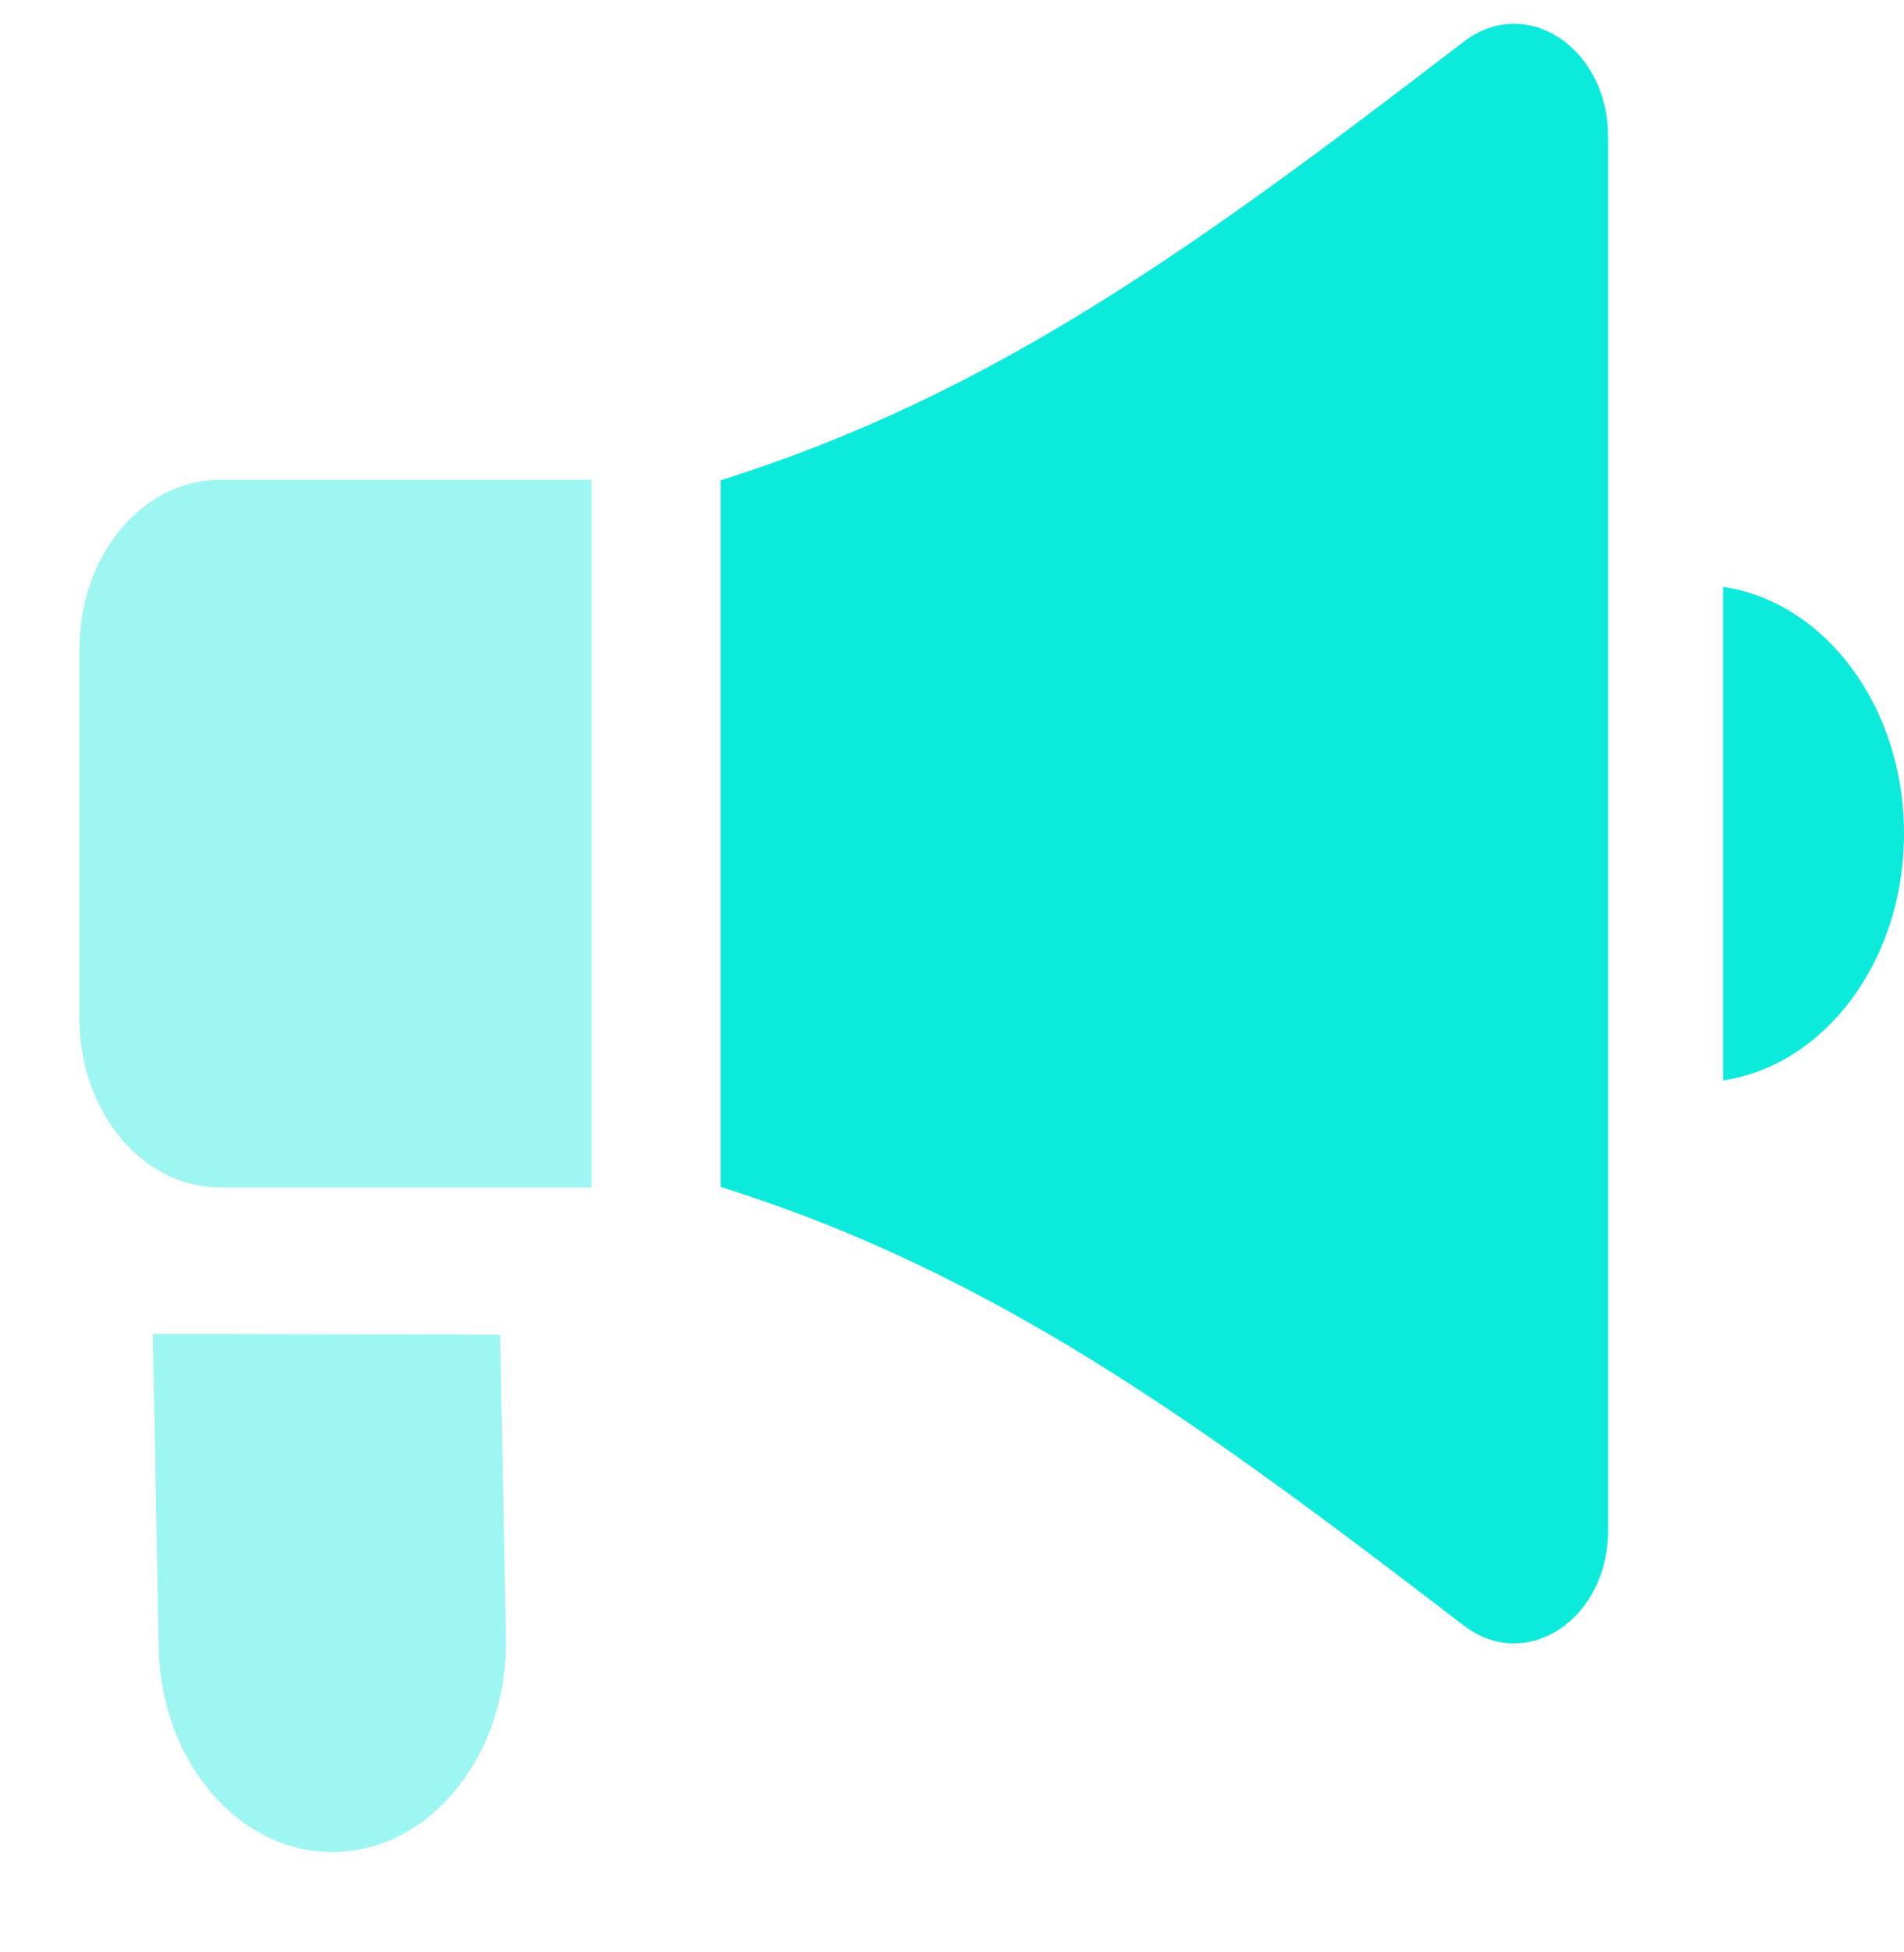 <?xml version="1.0" encoding="UTF-8"?>
<svg xmlns="http://www.w3.org/2000/svg" width="40" height="41" viewBox="0 0 40 41" fill="none">
  <path d="M30.748 34.133C25.255 29.92 20.898 26.73 15.141 24.926V10.085C20.898 8.281 25.255 5.091 30.748 0.878C32.063 -0.131 33.784 0.999 33.784 2.877V32.134C33.784 34.012 32.063 35.142 30.748 34.133V34.133Z" fill="#0CEADC"></path>
  <path opacity="0.4" d="M4.619 24.936H12.427V10.076H4.619C2.989 10.076 1.668 11.668 1.668 13.631V21.381C1.668 23.345 2.989 24.936 4.619 24.936V24.936Z" fill="#0CEADC"></path>
  <path d="M36.199 12.323V22.688C38.341 22.369 40 20.173 40 17.505C40 14.838 38.341 12.643 36.199 12.323Z" fill="#0CEADC"></path>
  <path opacity="0.4" d="M3.211 28.012L10.506 28.027L10.629 34.397C10.678 36.806 9.079 38.843 7.064 38.891C5.065 38.95 3.374 37.024 3.334 34.597L3.211 28.012Z" fill="#0CEADC"></path>
</svg>
